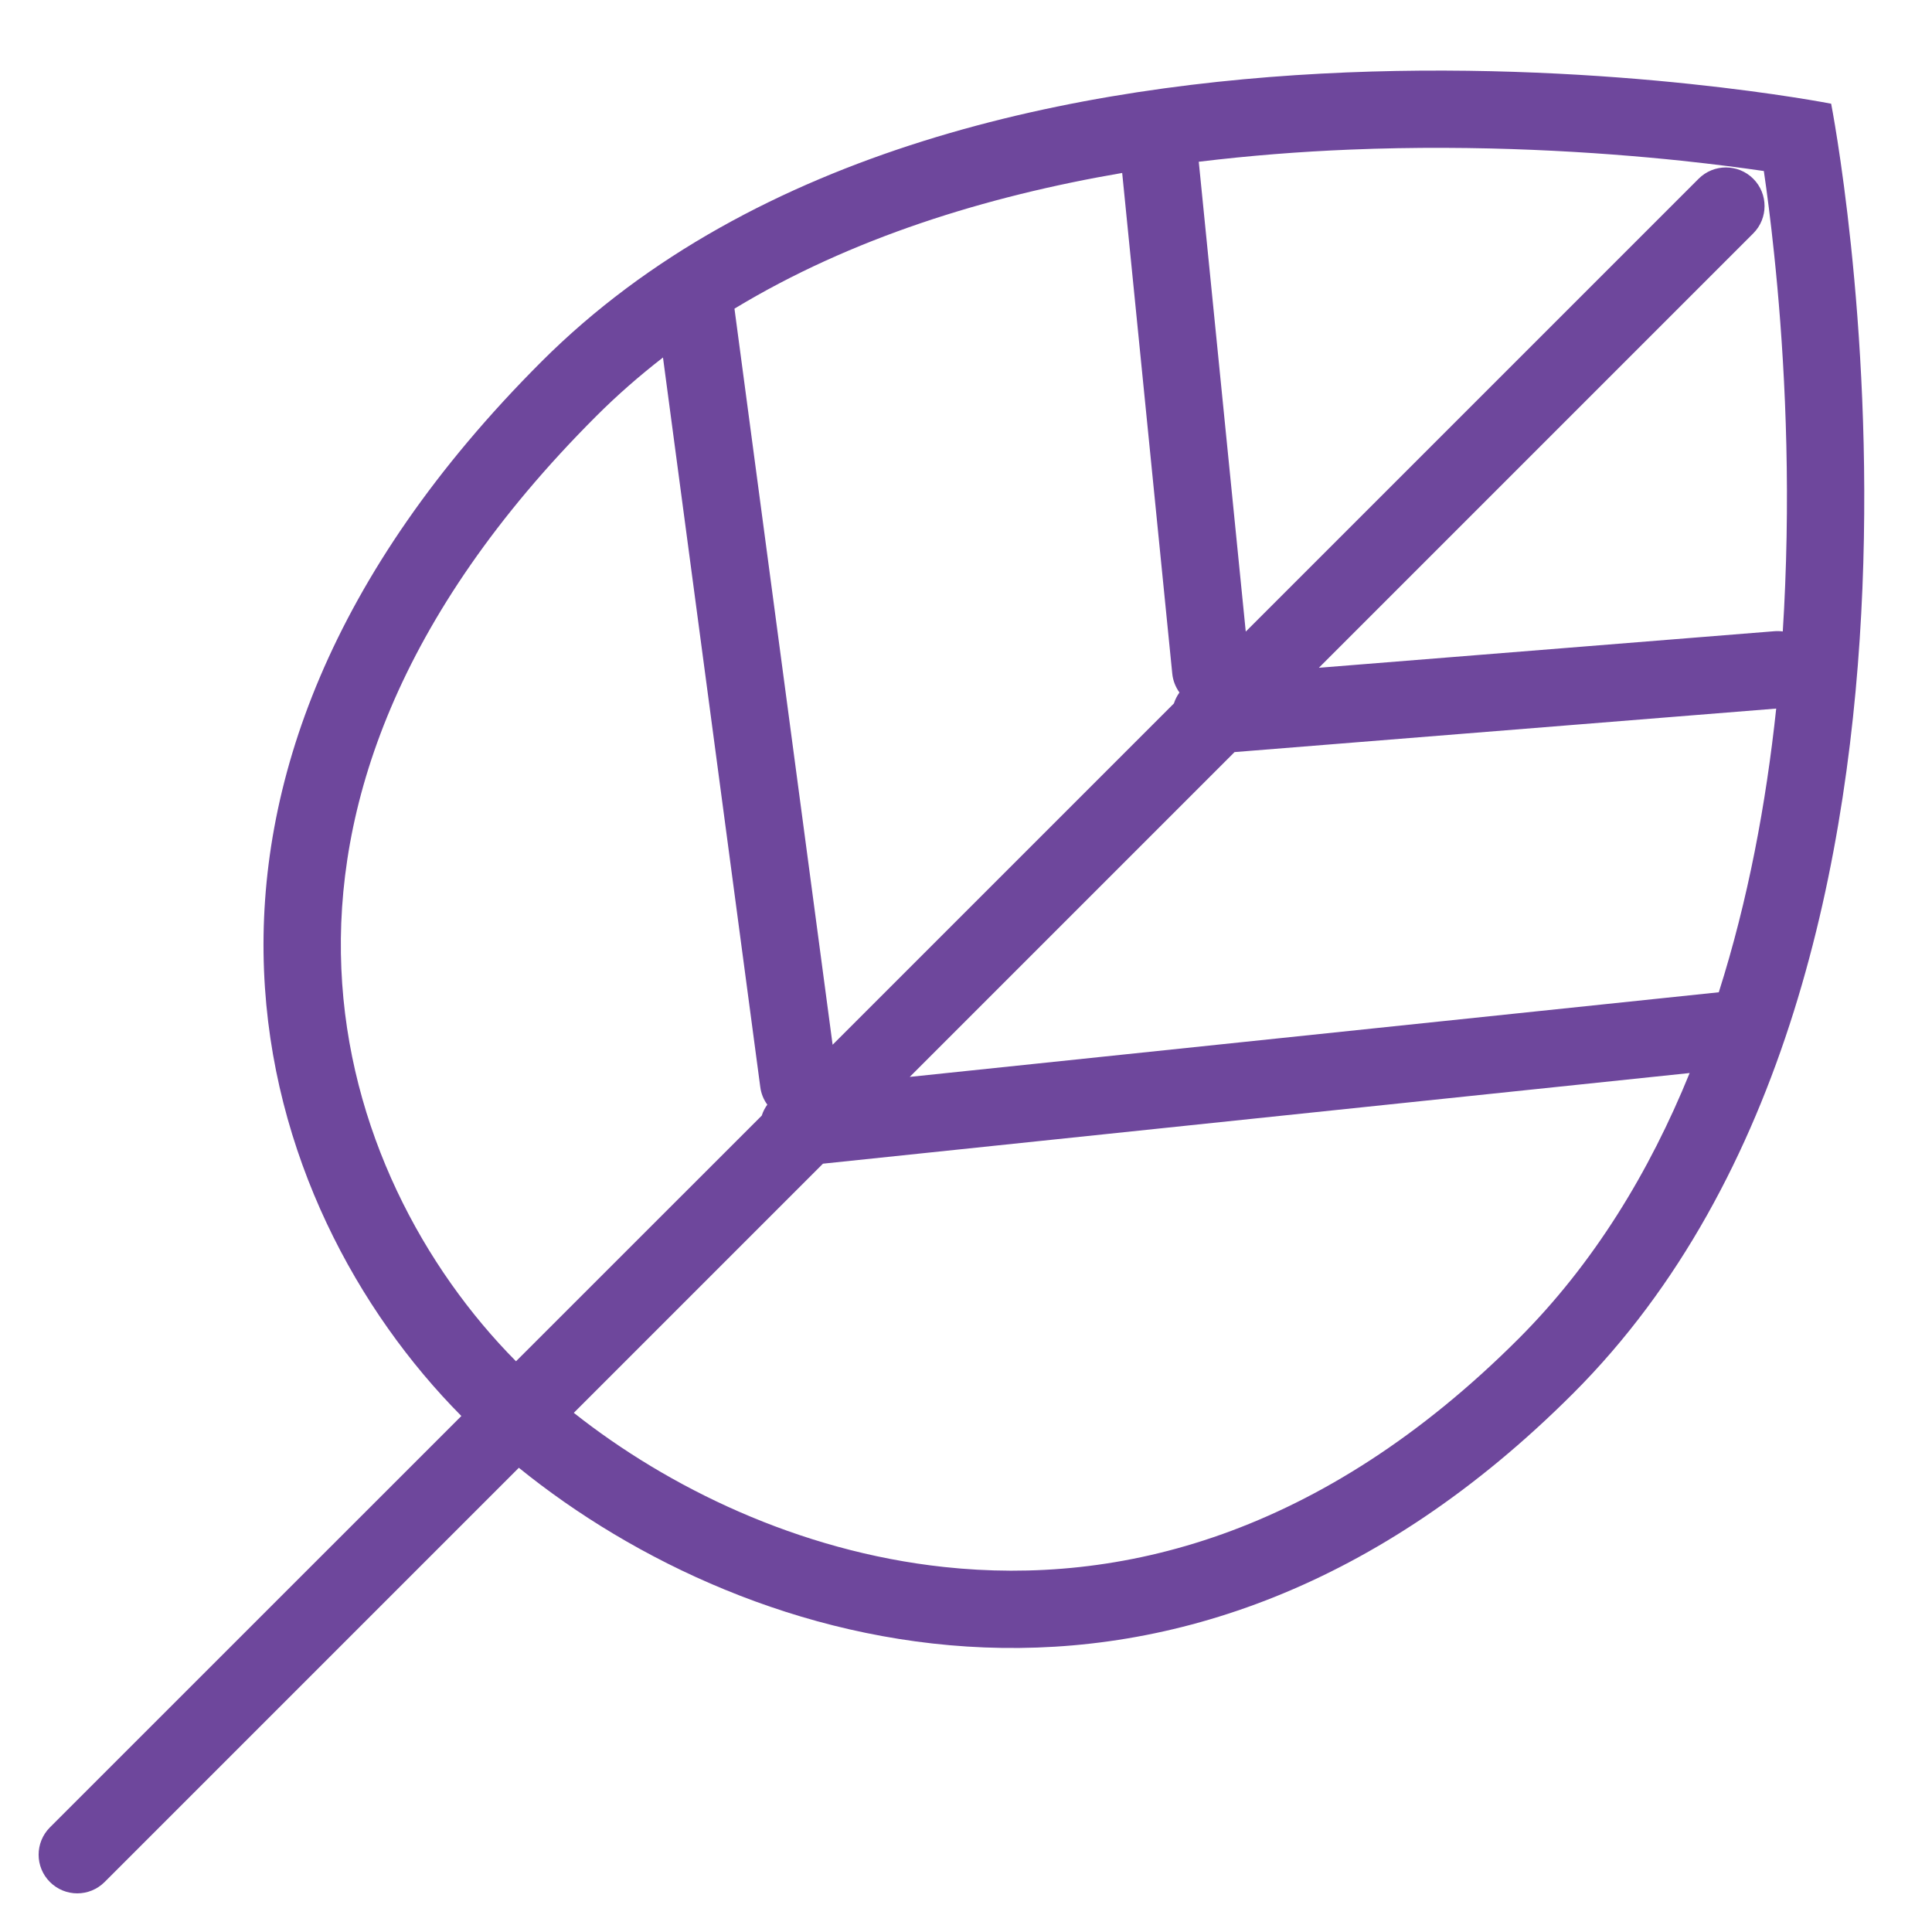 <svg width="25" height="25" viewBox="0 0 25 25" fill="none" xmlns="http://www.w3.org/2000/svg">
	<path fill-rule="evenodd" clip-rule="evenodd" d="M19.65 17.323C17.094 19.879 14.474 20.52 12.218 20.277C10.327 20.074 8.638 19.242 7.425 18.282L10.649 15.058L21.864 13.885C21.343 15.167 20.624 16.349 19.65 17.323ZM9.857 14.436C9.873 14.385 9.898 14.337 9.929 14.294C9.881 14.229 9.849 14.151 9.838 14.066L8.579 4.626C8.276 4.861 7.986 5.114 7.713 5.387C5.115 7.985 4.328 10.468 4.417 12.535C4.506 14.619 5.489 16.416 6.677 17.615L9.857 14.436ZM15.975 9.732L11.772 13.935L22.241 12.84C22.62 11.648 22.853 10.399 22.984 9.169L15.975 9.732ZM15.262 8.961C15.212 8.891 15.178 8.808 15.169 8.716L14.521 2.238C12.757 2.54 11.008 3.083 9.504 3.994L10.774 13.519L15.19 9.103C15.207 9.051 15.231 9.004 15.262 8.961ZM17.066 8.641L22.687 3.02C22.882 2.825 22.882 2.508 22.687 2.313C22.492 2.118 22.175 2.118 21.98 2.313L16.12 8.173L15.512 2.093C16.171 2.013 16.826 1.962 17.465 1.936C19.145 1.867 20.662 1.965 21.76 2.08C22.183 2.125 22.543 2.172 22.824 2.213C22.865 2.493 22.912 2.853 22.956 3.276C23.072 4.374 23.169 5.891 23.1 7.571C23.092 7.77 23.082 7.97 23.069 8.171C23.033 8.166 22.997 8.165 22.96 8.168L17.066 8.641ZM5.97 18.323C3.292 15.623 1.493 10.193 7.006 4.68C12.536 -0.85 23.695 1.342 23.695 1.342C23.695 1.342 25.887 12.5 20.357 18.03C15.274 23.113 9.676 21.394 6.714 18.993L1.354 24.353C1.158 24.549 0.842 24.549 0.646 24.353C0.451 24.158 0.451 23.842 0.646 23.646L5.97 18.323Z" fill="#6E479C" />
</svg>